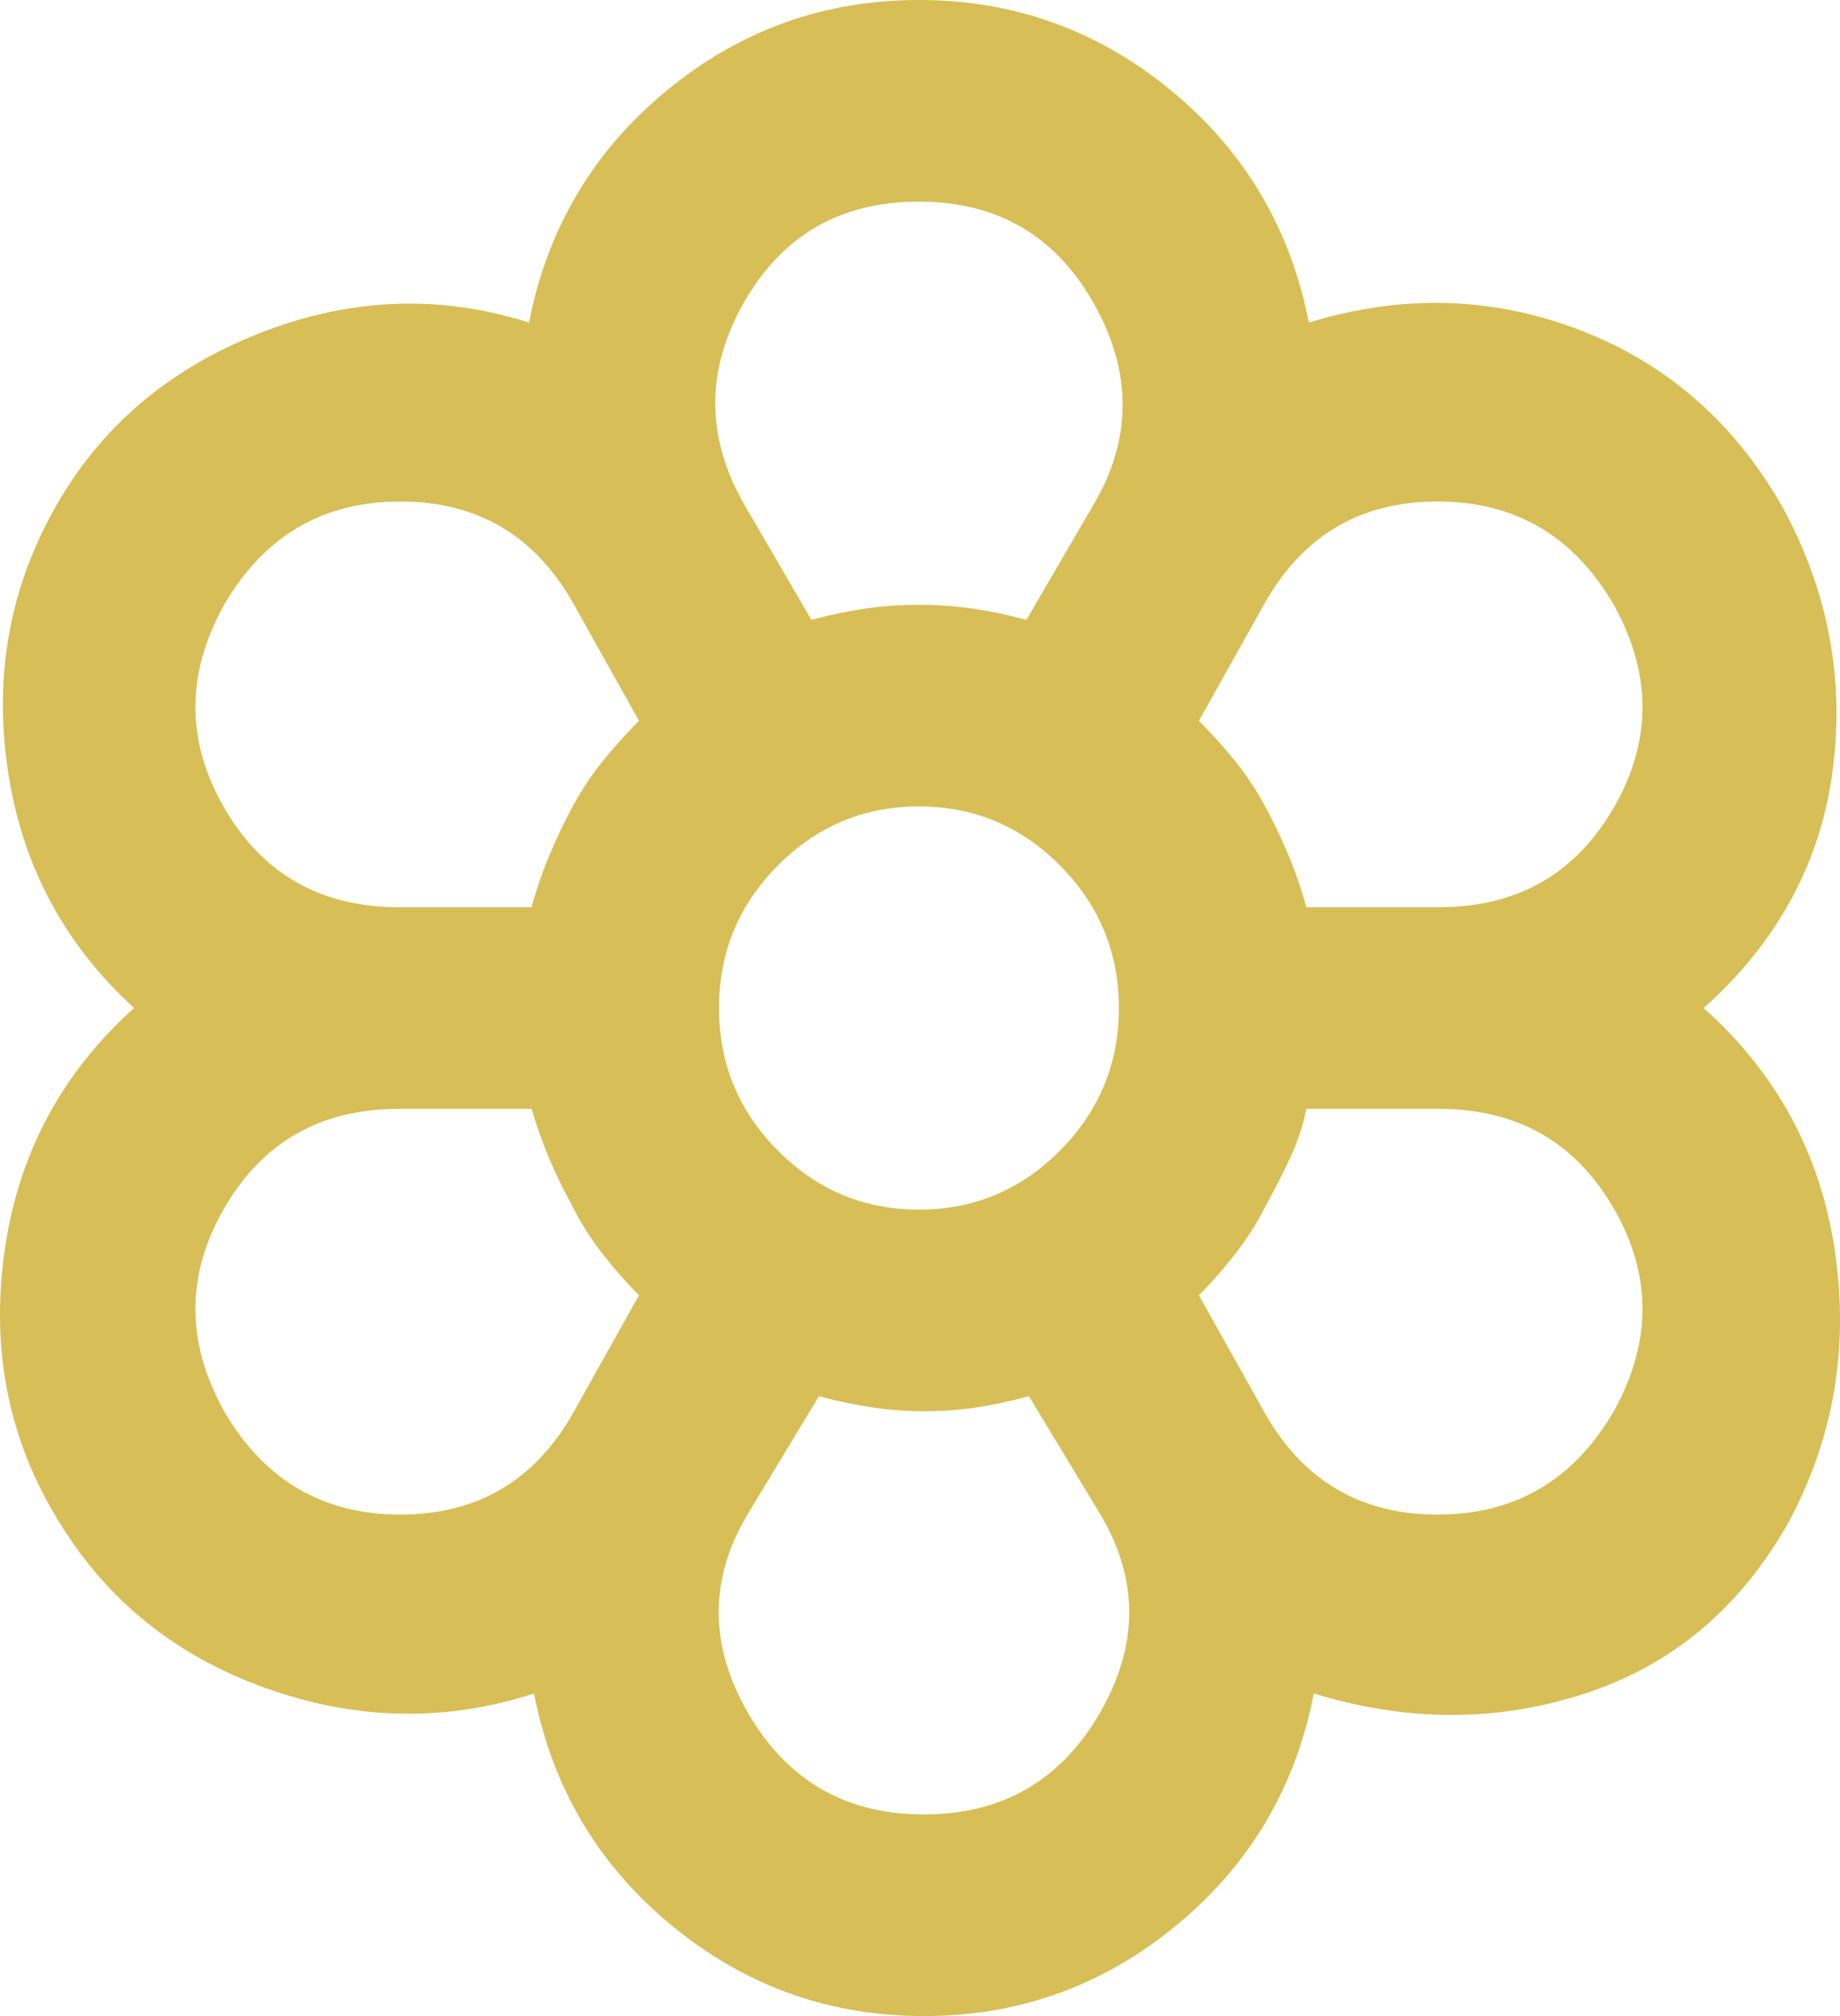 <svg width="21" height="23" viewBox="0 0 21 23" fill="none" xmlns="http://www.w3.org/2000/svg">
<path d="M10.545 23C9.461 23 8.501 22.655 7.664 21.965C6.827 21.275 6.304 20.393 6.095 19.32C5.087 19.646 4.07 19.627 3.043 19.262C2.016 18.898 1.227 18.266 0.676 17.365C0.105 16.445 -0.104 15.424 0.048 14.303C0.2 13.182 0.695 12.248 1.531 11.5C0.733 10.772 0.252 9.871 0.091 8.797C-0.071 7.724 0.105 6.728 0.619 5.808C1.132 4.888 1.907 4.221 2.943 3.809C3.98 3.397 5.011 3.354 6.038 3.68C6.247 2.607 6.77 1.725 7.607 1.035C8.444 0.345 9.404 0 10.488 0C11.572 0 12.532 0.345 13.369 1.035C14.206 1.725 14.728 2.607 14.938 3.68C16.003 3.354 17.034 3.383 18.032 3.766C19.031 4.15 19.806 4.83 20.357 5.808C20.871 6.766 21.056 7.767 20.913 8.812C20.771 9.856 20.281 10.752 19.444 11.5C20.281 12.248 20.78 13.172 20.942 14.274C21.104 15.377 20.928 16.407 20.414 17.365C19.863 18.343 19.088 18.994 18.09 19.32C17.091 19.646 16.06 19.646 14.995 19.32C14.786 20.393 14.263 21.275 13.426 21.965C12.589 22.655 11.629 23 10.545 23ZM10.545 20.7C11.439 20.7 12.109 20.312 12.556 19.536C13.003 18.759 12.998 17.997 12.542 17.25L11.743 15.928C11.534 15.985 11.334 16.028 11.144 16.057C10.954 16.086 10.754 16.1 10.545 16.1C10.355 16.1 10.16 16.086 9.96 16.057C9.761 16.028 9.556 15.985 9.347 15.928L8.548 17.25C8.092 17.997 8.087 18.759 8.534 19.536C8.981 20.312 9.651 20.7 10.545 20.7ZM2.558 16.1C3.015 16.886 3.685 17.279 4.569 17.279C5.453 17.279 6.114 16.886 6.552 16.1L7.293 14.777C7.141 14.624 6.998 14.461 6.865 14.289C6.732 14.116 6.618 13.934 6.523 13.742C6.428 13.57 6.342 13.393 6.266 13.211C6.19 13.028 6.124 12.842 6.067 12.65H4.555C3.661 12.65 2.996 13.028 2.558 13.786C2.121 14.543 2.121 15.314 2.558 16.1ZM14.424 16.1C14.862 16.886 15.522 17.279 16.407 17.279C17.291 17.279 17.961 16.886 18.418 16.1C18.855 15.314 18.855 14.543 18.418 13.786C17.98 13.028 17.315 12.65 16.421 12.65H14.909C14.871 12.842 14.809 13.028 14.724 13.211C14.638 13.393 14.548 13.57 14.453 13.742C14.358 13.934 14.243 14.116 14.11 14.289C13.977 14.461 13.835 14.624 13.683 14.777L14.424 16.1ZM6.067 10.35C6.124 10.139 6.195 9.933 6.281 9.732C6.366 9.531 6.456 9.344 6.552 9.171C6.647 8.999 6.756 8.836 6.88 8.682C7.003 8.529 7.141 8.376 7.293 8.223L6.552 6.9C6.114 6.114 5.453 5.721 4.569 5.721C3.685 5.721 3.015 6.114 2.558 6.9C2.121 7.686 2.121 8.457 2.558 9.214C2.996 9.971 3.661 10.35 4.555 10.35H6.067ZM16.421 10.35C17.315 10.35 17.98 9.971 18.418 9.214C18.855 8.457 18.855 7.686 18.418 6.9C17.961 6.114 17.291 5.721 16.407 5.721C15.522 5.721 14.862 6.114 14.424 6.9L13.683 8.223C13.835 8.376 13.973 8.529 14.096 8.682C14.22 8.836 14.329 8.999 14.424 9.171C14.519 9.344 14.61 9.531 14.695 9.732C14.781 9.933 14.852 10.139 14.909 10.35H16.421ZM9.261 7.072C9.47 7.015 9.675 6.972 9.875 6.943C10.074 6.914 10.279 6.9 10.488 6.9C10.697 6.9 10.902 6.914 11.101 6.943C11.301 6.972 11.505 7.015 11.714 7.072L12.485 5.75C12.922 5.003 12.922 4.241 12.485 3.464C12.047 2.688 11.382 2.3 10.488 2.3C9.594 2.3 8.929 2.683 8.491 3.45C8.054 4.217 8.054 4.983 8.491 5.75L9.261 7.072ZM10.488 13.8C11.115 13.8 11.653 13.575 12.1 13.124C12.546 12.674 12.77 12.133 12.77 11.5C12.77 10.867 12.546 10.326 12.1 9.876C11.653 9.425 11.115 9.2 10.488 9.2C9.86 9.2 9.323 9.425 8.876 9.876C8.429 10.326 8.206 10.867 8.206 11.5C8.206 12.133 8.429 12.674 8.876 13.124C9.323 13.575 9.86 13.8 10.488 13.8Z" fill="#D7BE56"/>
</svg>
